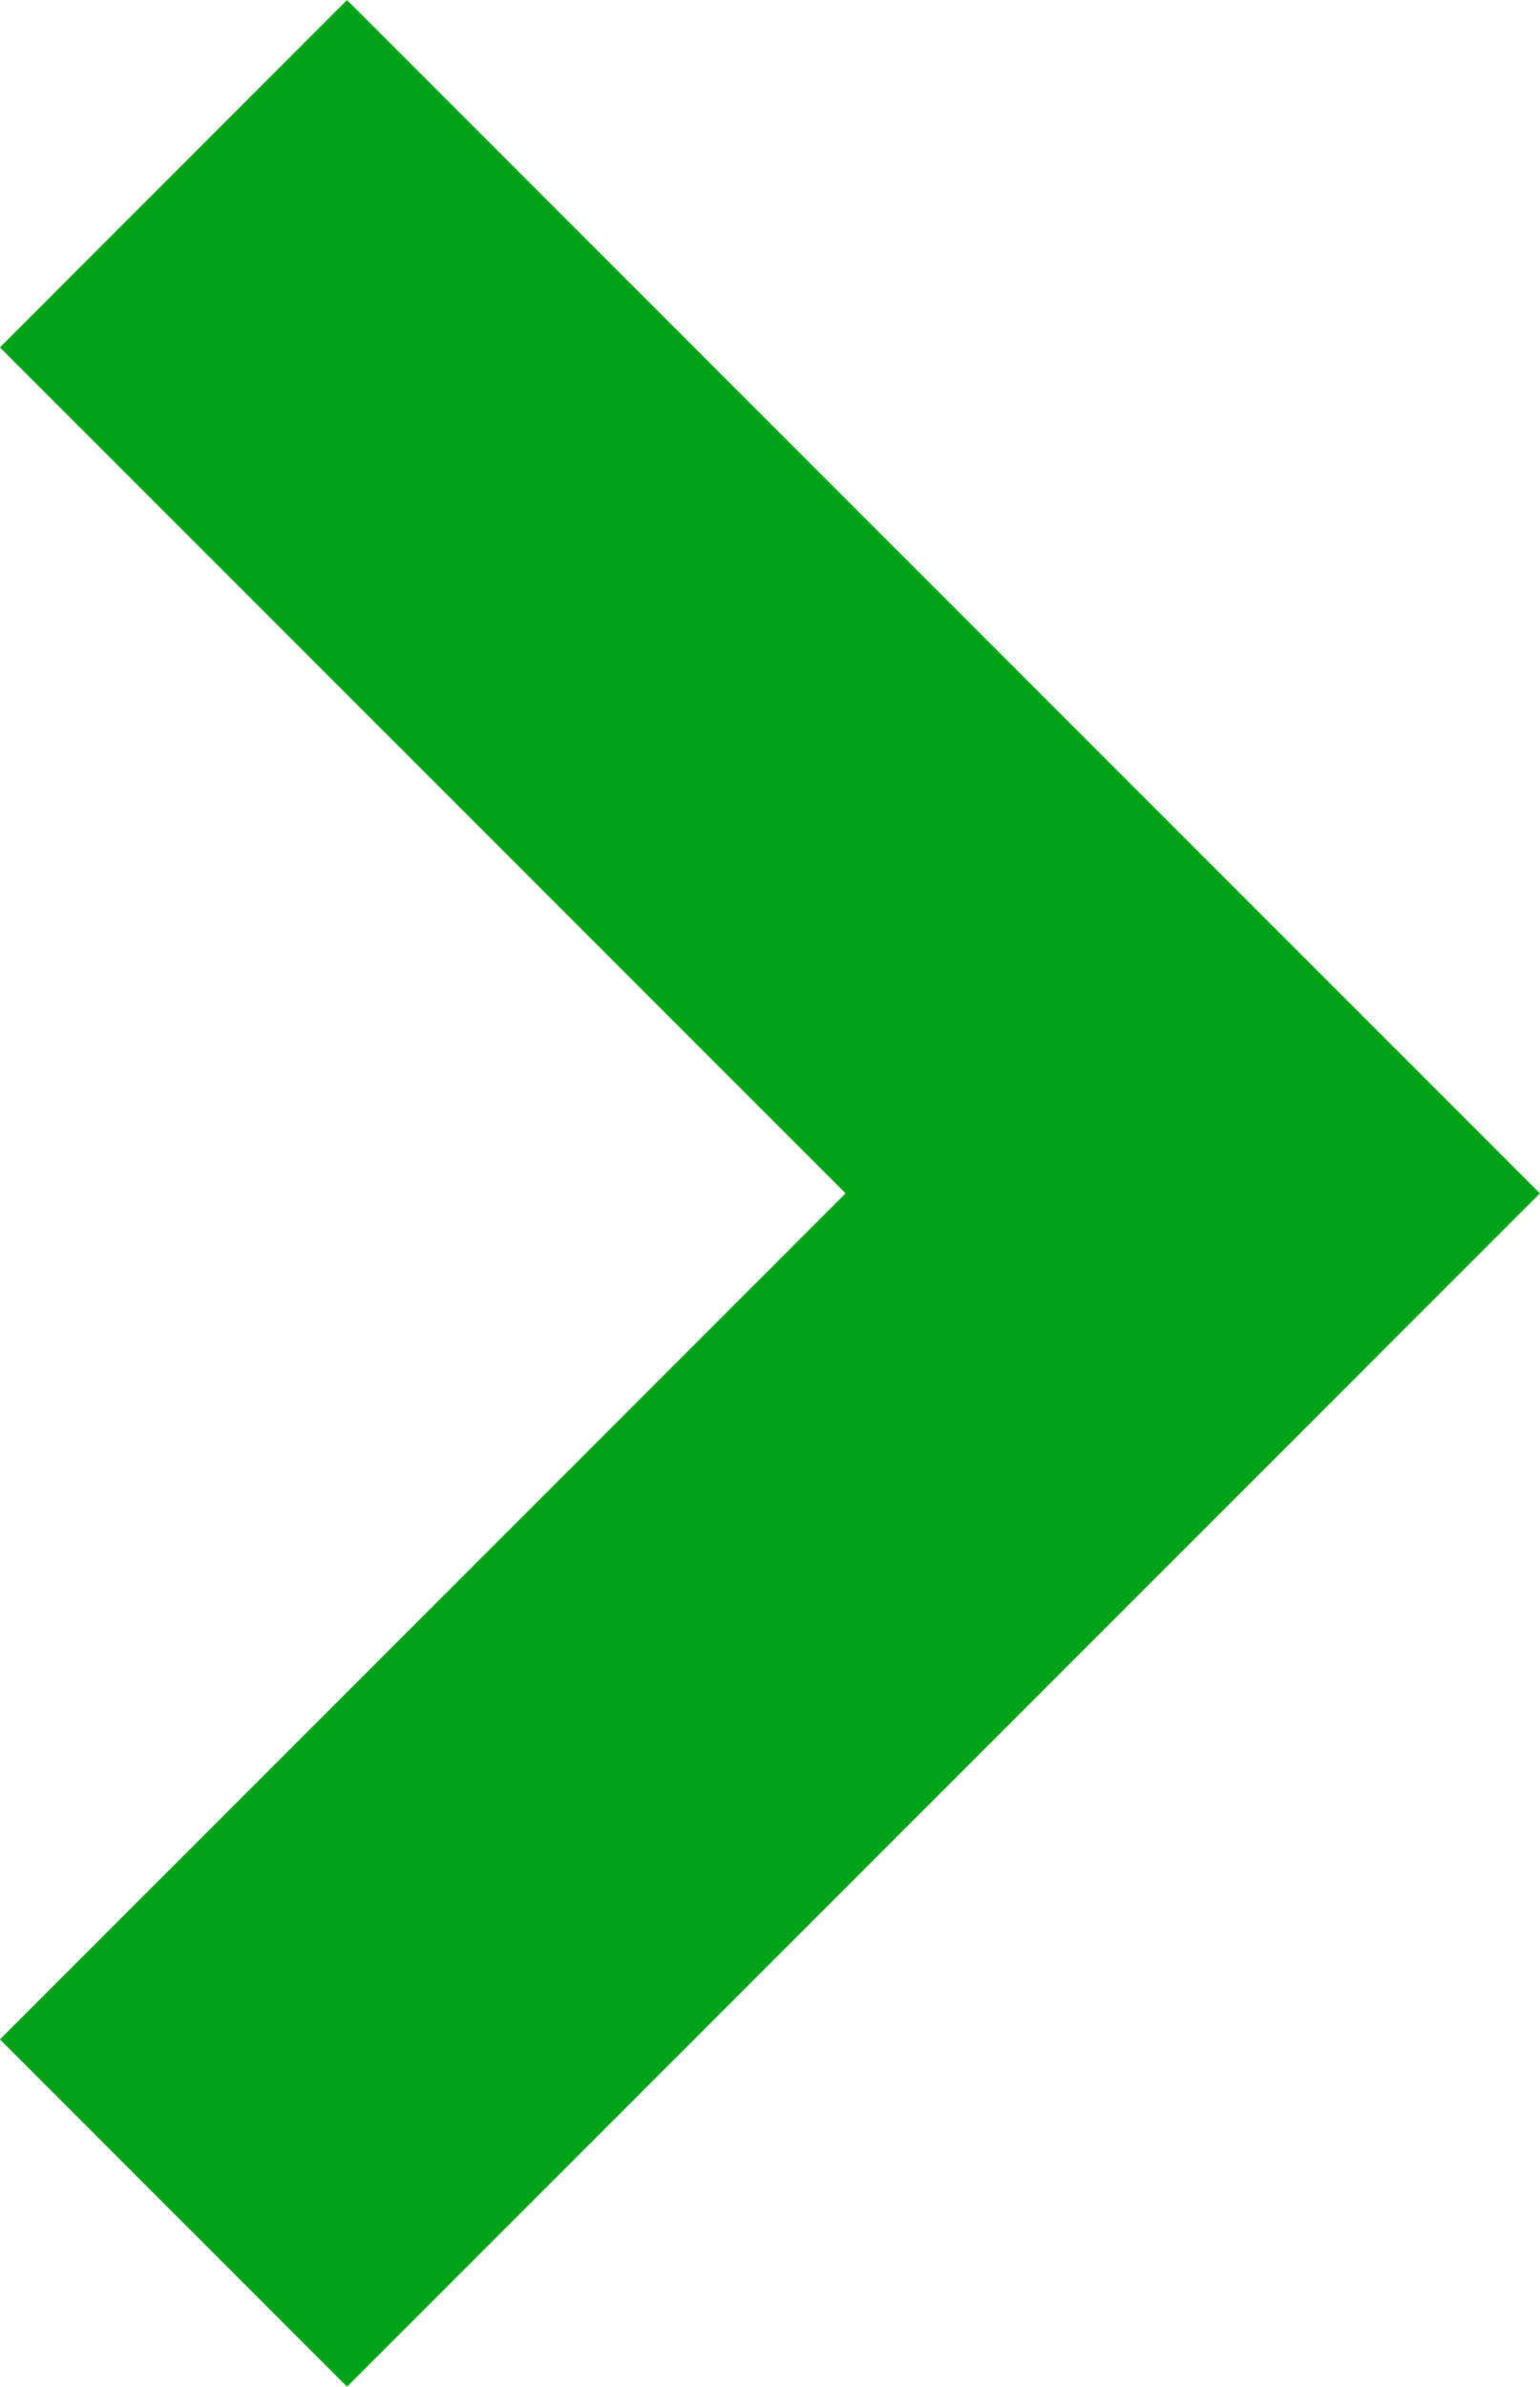 <svg xmlns="http://www.w3.org/2000/svg" width="9.411" height="14.578" viewBox="0 0 9.411 14.578">
  <path id="パス_97" data-name="パス 97" d="M4720.787,2887.014l6.229,6.228-6.229,6.228" transform="translate(-4719.727 -2885.953)" fill="none" stroke="#00a317" stroke-width="3"/>
</svg>
